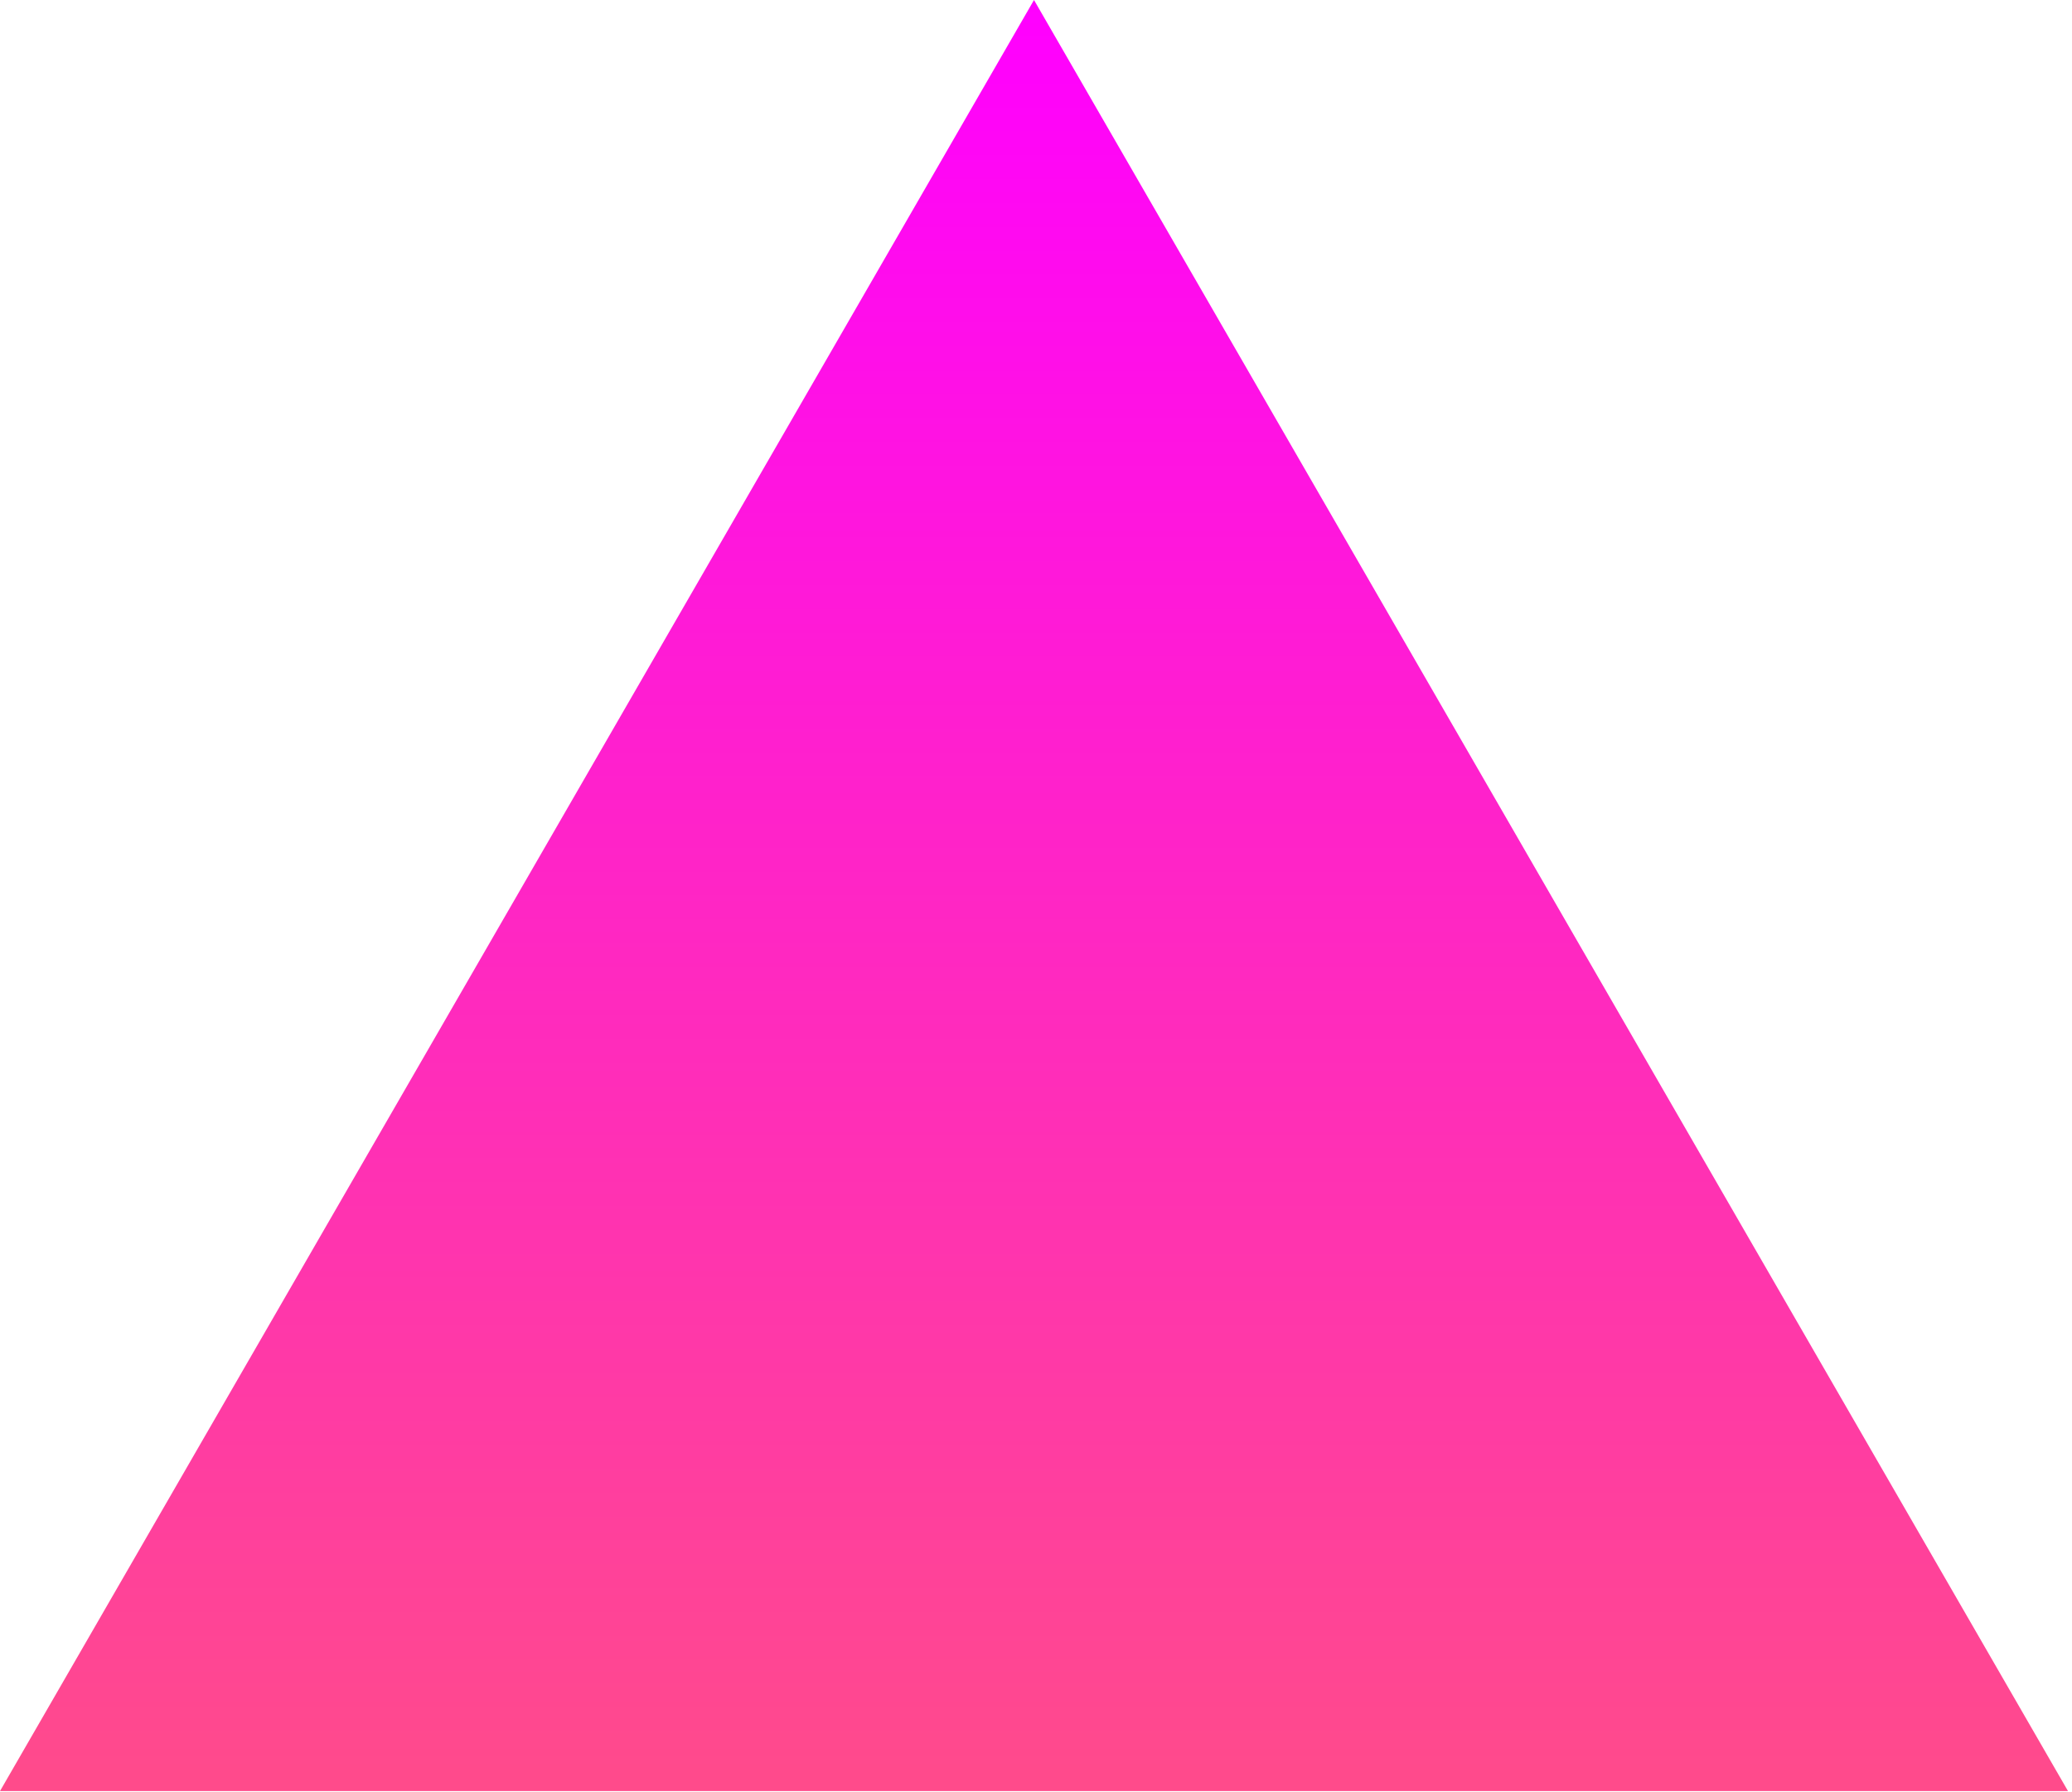 <?xml version="1.0" encoding="UTF-8"?> <svg xmlns="http://www.w3.org/2000/svg" width="466" height="403" viewBox="0 0 466 403" fill="none"><path d="M232.55 0L465.101 402.79H-0.001L232.55 0Z" fill="url(#paint0_linear_197_10279)"></path><defs><linearGradient id="paint0_linear_197_10279" x1="232.55" y1="0" x2="232.55" y2="537.054" gradientUnits="userSpaceOnUse"><stop stop-color="#FF00FF"></stop><stop offset="1" stop-color="#FF6464"></stop></linearGradient></defs></svg> 
